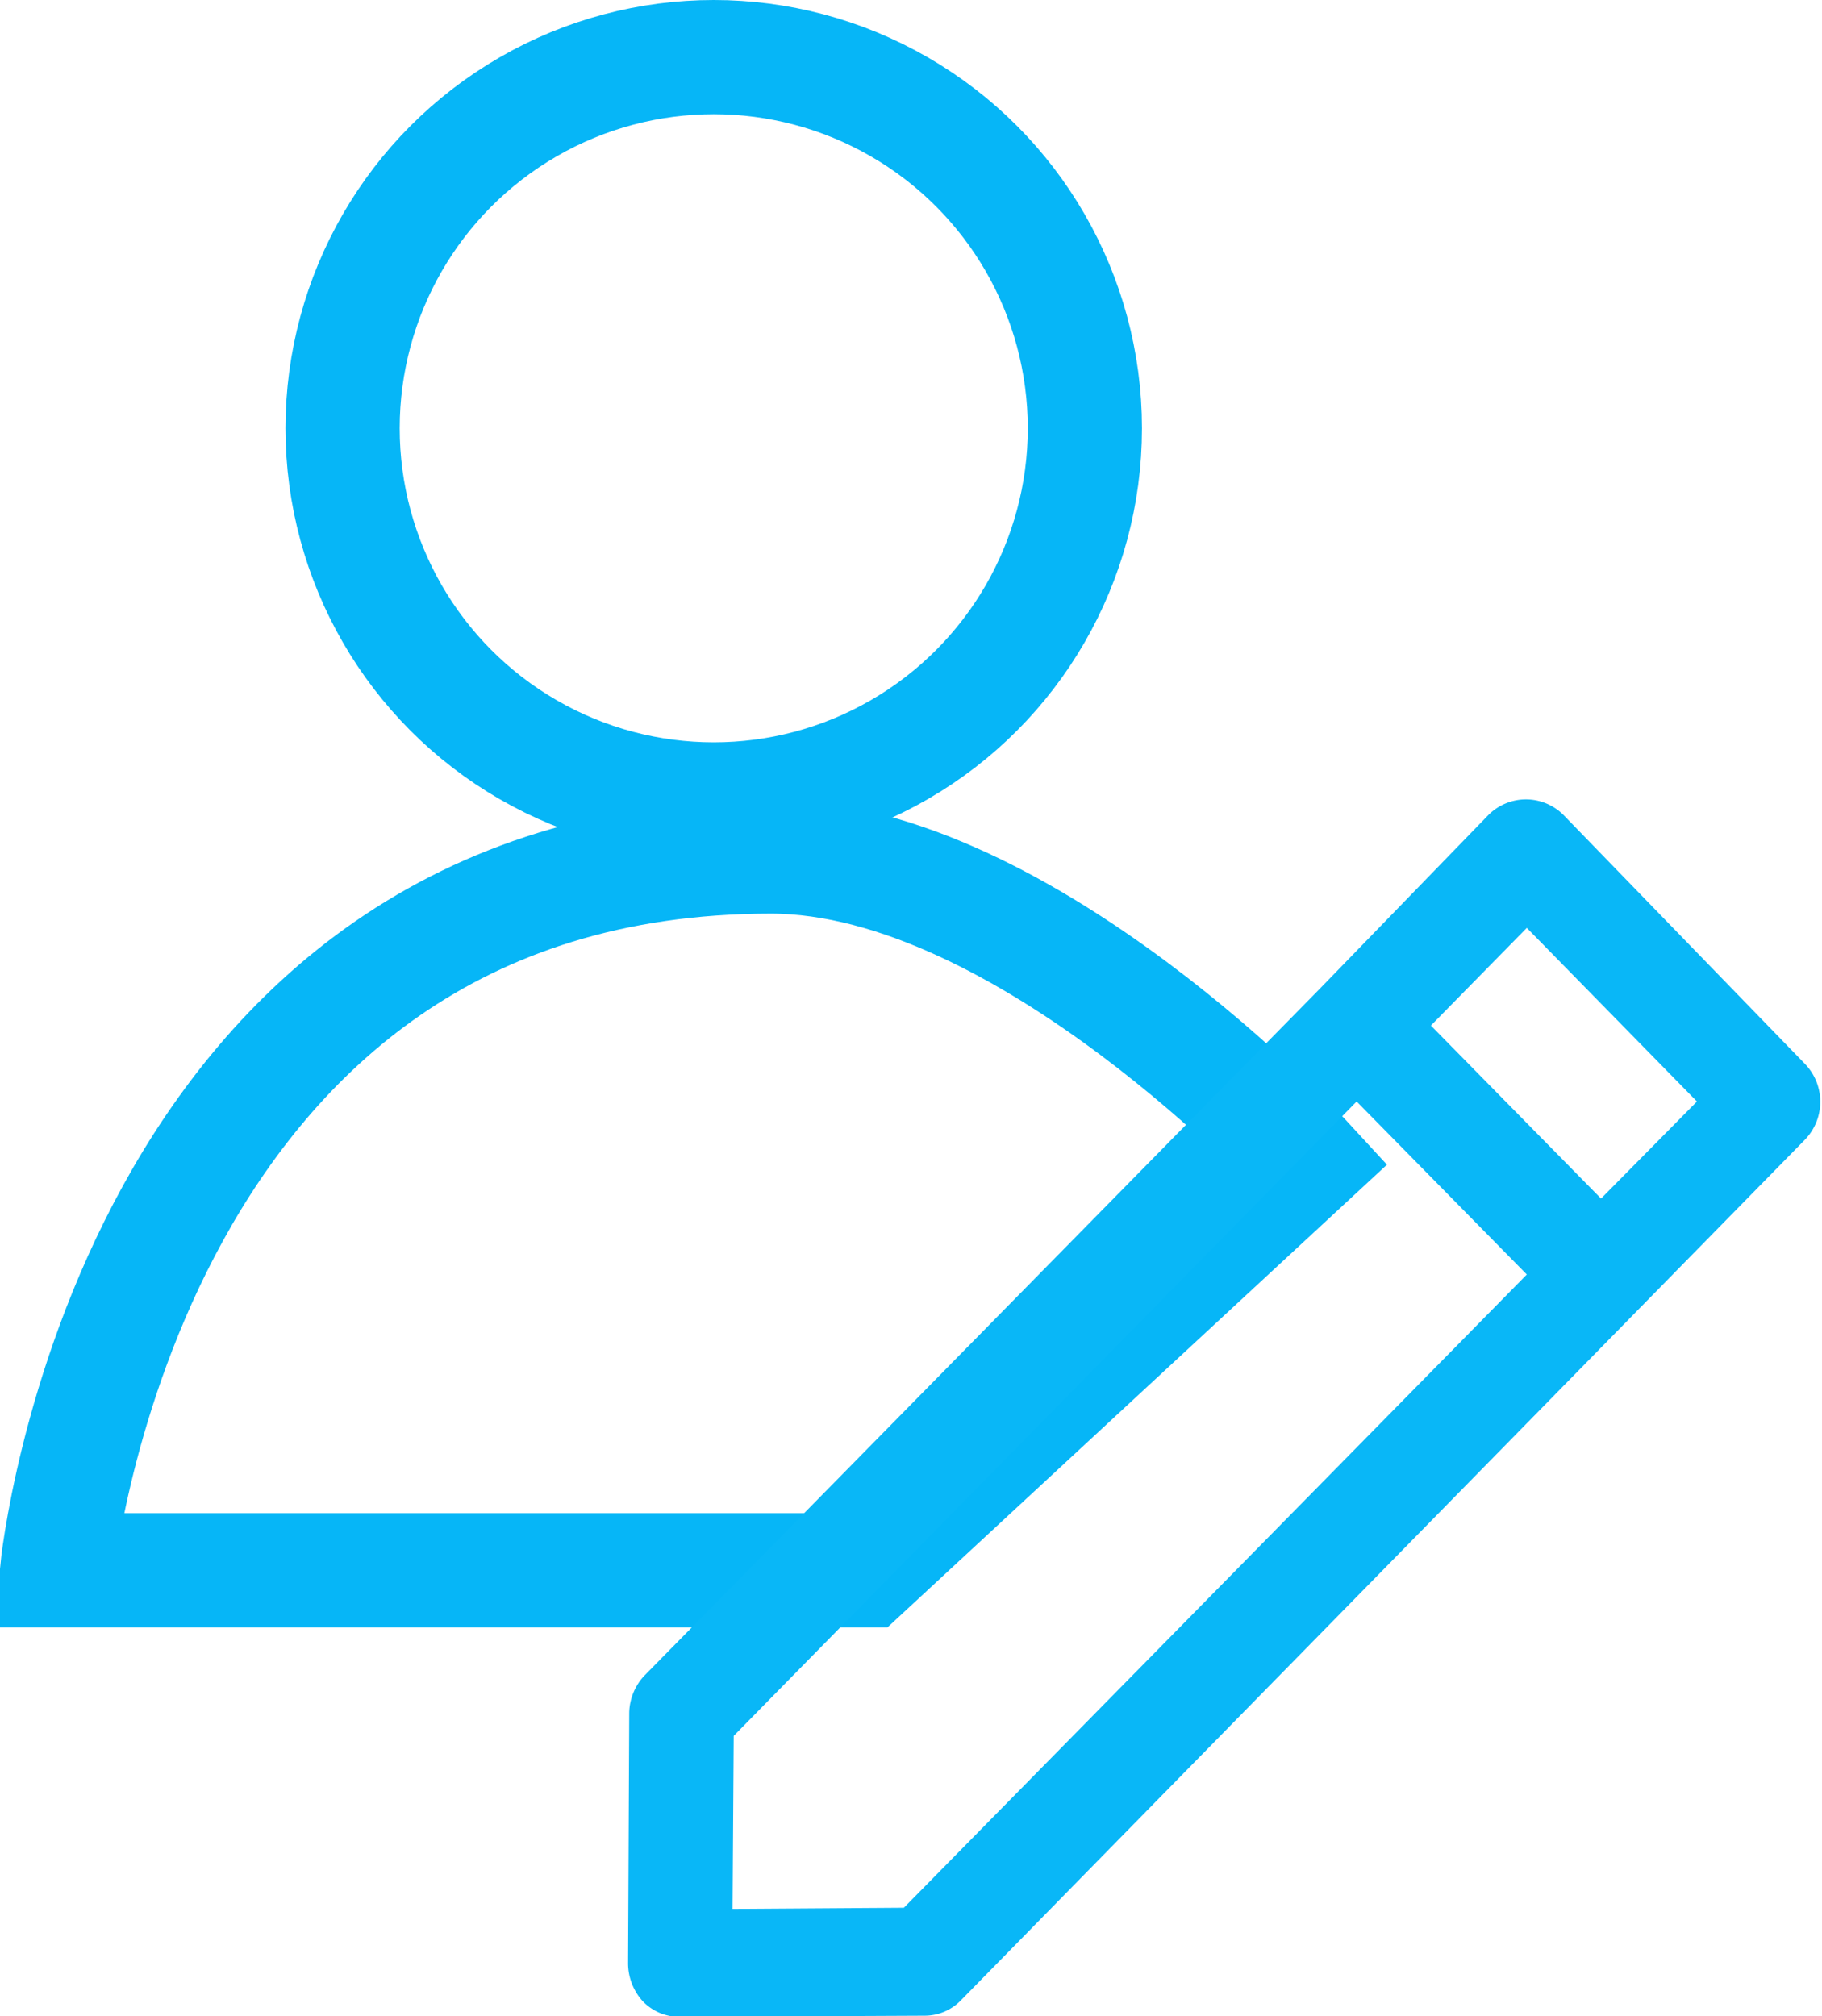 <svg id="edycja_uzytkownika.svg" xmlns="http://www.w3.org/2000/svg" width="31.91" height="35.31" viewBox="0 0 31.91 35.31"><defs><style>.cls-1,.cls-2{fill:none;stroke:#06b6f7;stroke-width:2px}.cls-2,.cls-3{fill-rule:evenodd}.cls-3{fill:#09b7f7}</style></defs><circle class="cls-1" cx="12.5" cy="7.5" r="6.5"/><path class="cls-2" d="M1083.5 5110c4.47 0 9.38 5.34 9.38 5.34l-7.73 7.16H1071s1.24-12.5 12.5-12.5z" transform="translate(-1070 -5095)"/><path id="Forma_1_copy_2" data-name="Forma 1 copy 2" class="cls-3" d="M1081.02 5124.99l-.02 4.39a.989.989 0 0 0 .26.67.885.885 0 0 0 .64.27l4.29-.02a.885.885 0 0 0 .64-.27l14.78-15.07a.954.954 0 0 0 0-1.33l-4.23-4.36a.929.929 0 0 0-1.31 0l-2.95 3.04-11.83 12.03a.978.978 0 0 0-.27.65zm15.72-13.74l2.98 3.04-1.68 1.7-2.98-3.03zm-13.89 14.15l10.91-11.11 2.98 3.03-10.91 11.09-3 .02z" transform="translate(-1070 -5095)"/></svg>